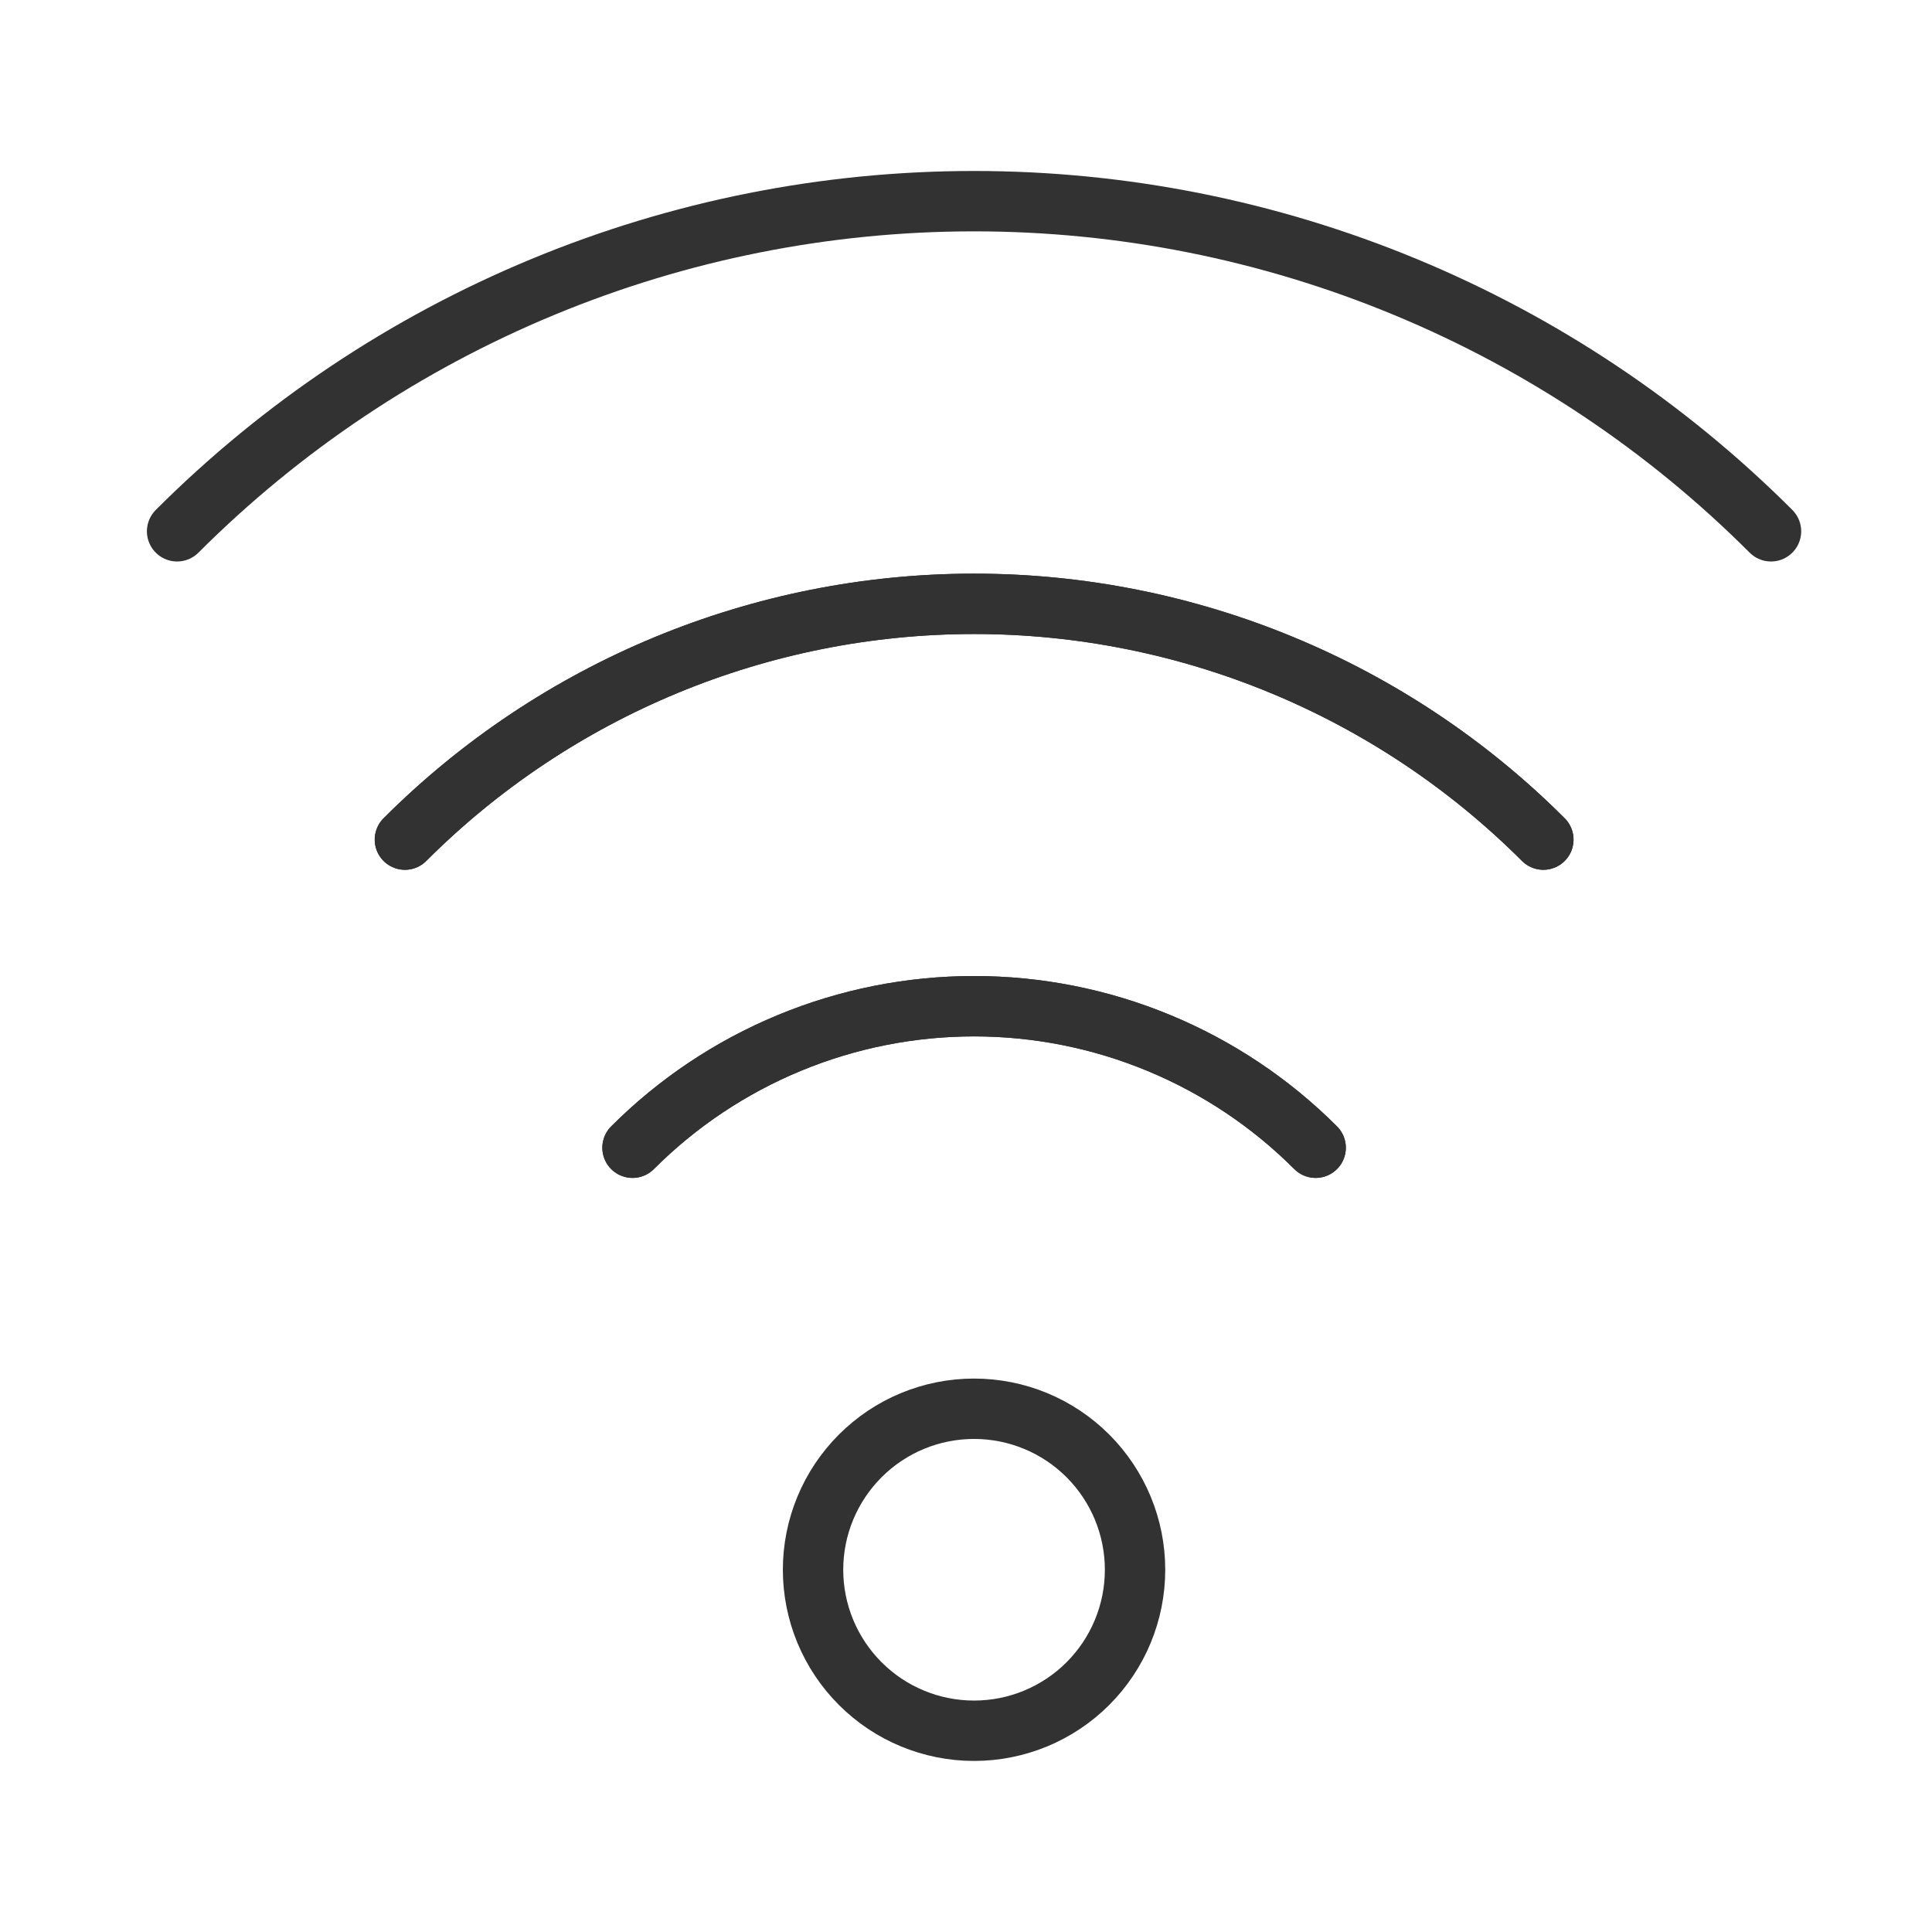 <svg width="48" height="48" viewBox="0 0 48 48" fill="none" xmlns="http://www.w3.org/2000/svg">
<path d="M10.06 20.86C13.81 17.109 18.897 15.002 24.202 15.002C29.506 15.002 34.593 17.109 38.344 20.86" stroke="#323232" stroke-width="1.5" stroke-linecap="round" stroke-linejoin="round"/>
<path d="M44 13.2C41.4 10.6 38.313 8.537 34.916 7.13C31.519 5.722 27.878 4.998 24.2 4.998C20.523 4.998 16.882 5.722 13.485 7.13C10.087 8.537 7 10.6 4.4 13.2" stroke="#323232" stroke-width="1.5" stroke-linecap="round" stroke-linejoin="round"/>
<path d="M15.714 28.515C16.828 27.4 18.151 26.516 19.607 25.913C21.063 25.309 22.624 24.999 24.2 24.999C25.776 24.999 27.337 25.309 28.793 25.913C30.249 26.516 31.572 27.4 32.686 28.515" stroke="#323232" stroke-width="1.5" stroke-linecap="round" stroke-linejoin="round"/>
<path d="M38.344 20.86C34.593 17.109 29.506 15.002 24.202 15.002C18.897 15.002 13.81 17.109 10.06 20.86" stroke="#323232" stroke-width="1.5" stroke-linecap="round" stroke-linejoin="round"/>
<path d="M32.688 28.515C31.573 27.4 30.25 26.516 28.794 25.913C27.338 25.309 25.778 24.999 24.202 24.999C22.626 24.999 21.065 25.309 19.609 25.913C18.153 26.516 16.83 27.4 15.716 28.515" stroke="#323232" stroke-width="1.5" stroke-linecap="round" stroke-linejoin="round"/>
<path d="M20.2 39C20.2 40.061 20.622 41.078 21.372 41.828C22.122 42.579 23.139 43 24.2 43C25.261 43 26.279 42.579 27.029 41.828C27.779 41.078 28.2 40.061 28.2 39C28.2 37.939 27.779 36.922 27.029 36.172C26.279 35.421 25.261 35 24.2 35C23.139 35 22.122 35.421 21.372 36.172C20.622 36.922 20.2 37.939 20.2 39Z" stroke="#323232" stroke-width="1.5" stroke-linecap="round" stroke-linejoin="round"/>
</svg>
